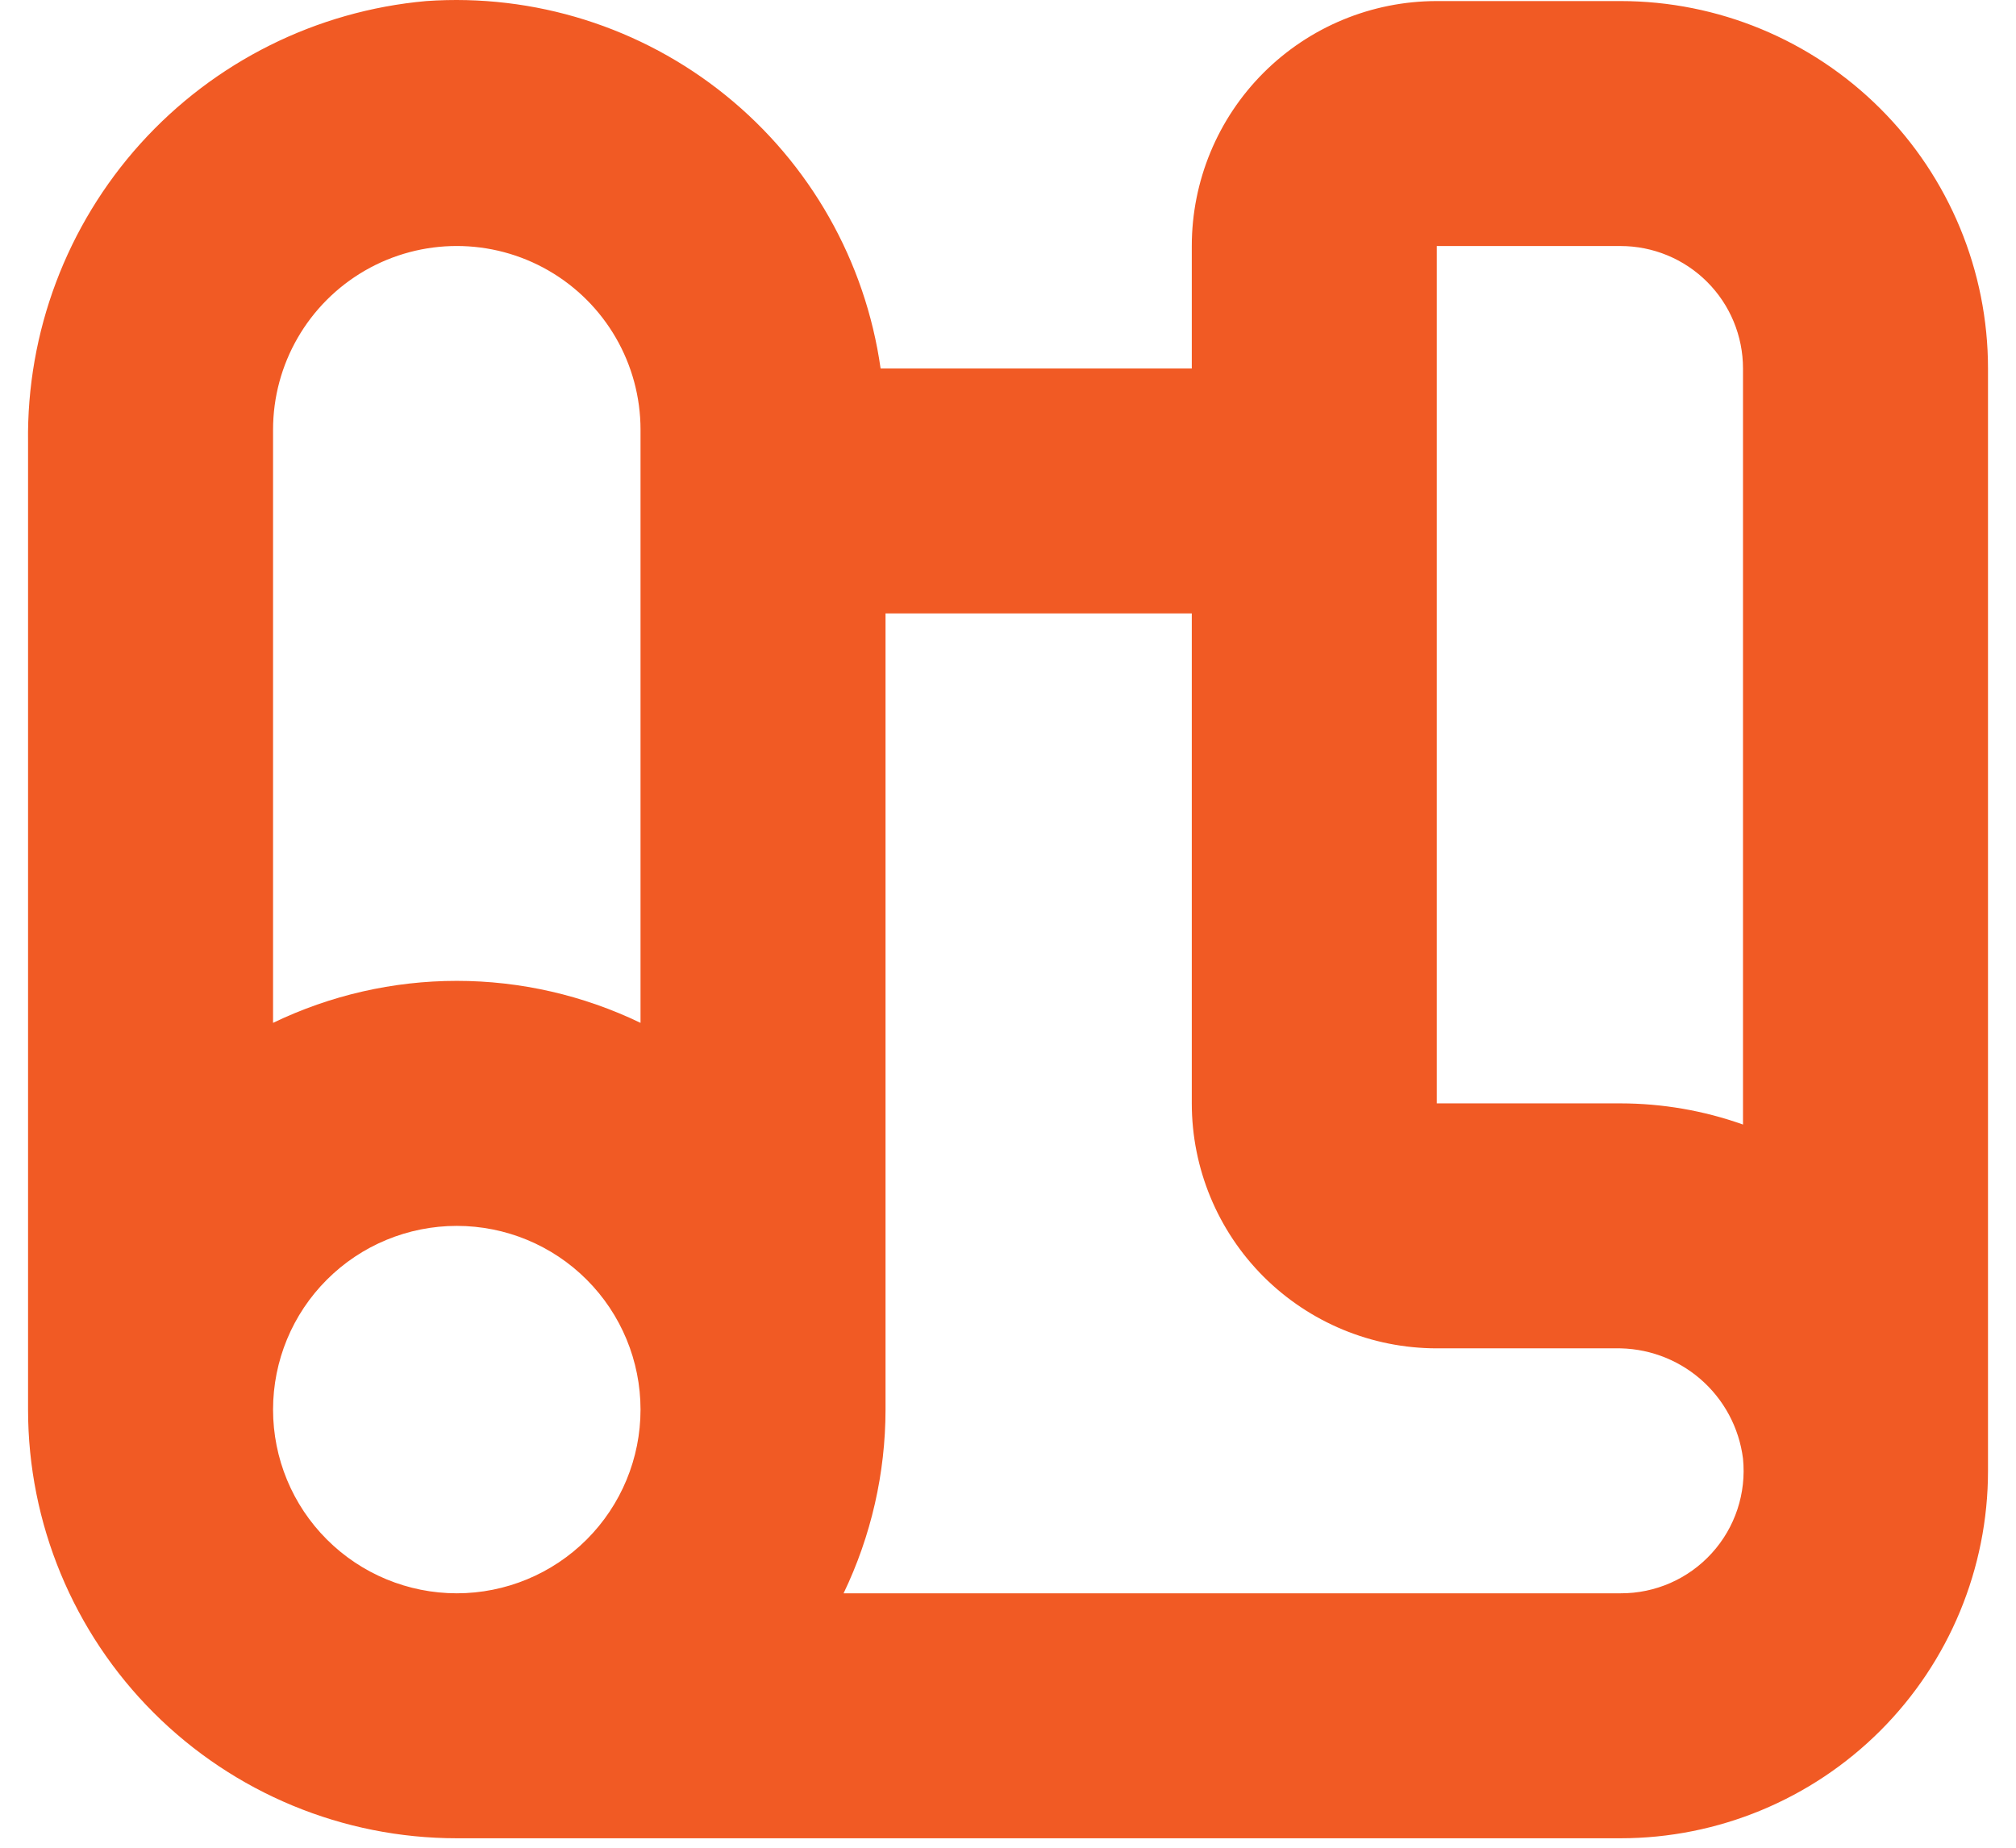 <svg width="36" height="33" viewBox="0 0 36 33" fill="none" xmlns="http://www.w3.org/2000/svg">
<path d="M28.938 0.019H25.657C24.496 0.019 23.383 0.48 22.563 1.3C21.742 2.121 21.282 3.234 21.282 4.394V6.581H15.725C15.454 4.664 14.465 2.921 12.959 1.703C11.453 0.485 9.542 -0.117 7.61 0.019C5.65 0.194 3.828 1.103 2.509 2.564C1.191 4.026 0.474 5.931 0.501 7.899V25.175C0.501 27.205 1.307 29.153 2.743 30.588C4.179 32.024 6.126 32.831 8.157 32.831H28.938C30.678 32.831 32.347 32.139 33.578 30.909C34.809 29.678 35.5 28.009 35.5 26.269V6.581C35.5 4.841 34.809 3.172 33.578 1.941C32.347 0.711 30.678 0.019 28.938 0.019V0.019ZM8.157 28.456C7.287 28.456 6.452 28.11 5.837 27.495C5.221 26.88 4.876 26.045 4.876 25.175C4.876 24.305 5.221 23.47 5.837 22.855C6.452 22.239 7.287 21.894 8.157 21.894C9.027 21.894 9.862 22.239 10.477 22.855C11.092 23.47 11.438 24.305 11.438 25.175C11.438 26.045 11.092 26.88 10.477 27.495C9.862 28.11 9.027 28.456 8.157 28.456ZM11.438 18.268C10.415 17.775 9.293 17.518 8.157 17.518C7.021 17.518 5.899 17.775 4.876 18.268V7.675C4.876 6.503 5.501 5.42 6.516 4.833C7.531 4.247 8.782 4.247 9.797 4.833C10.813 5.42 11.438 6.503 11.438 7.675V18.268ZM28.938 28.456H15.064C15.556 27.432 15.812 26.311 15.813 25.175V10.956H21.282V19.706C21.282 20.866 21.742 21.979 22.563 22.8C23.384 23.62 24.496 24.081 25.657 24.081H28.839C29.396 24.069 29.938 24.263 30.36 24.626C30.783 24.99 31.055 25.497 31.125 26.05C31.187 26.667 30.985 27.281 30.567 27.74C30.15 28.199 29.558 28.459 28.938 28.456H28.938ZM31.125 20.084C30.423 19.834 29.683 19.707 28.938 19.706H25.657V4.394H28.938C29.518 4.394 30.074 4.624 30.485 5.035C30.895 5.445 31.125 6.001 31.125 6.581V20.084Z" fill="#F15A24"/>
</svg>

